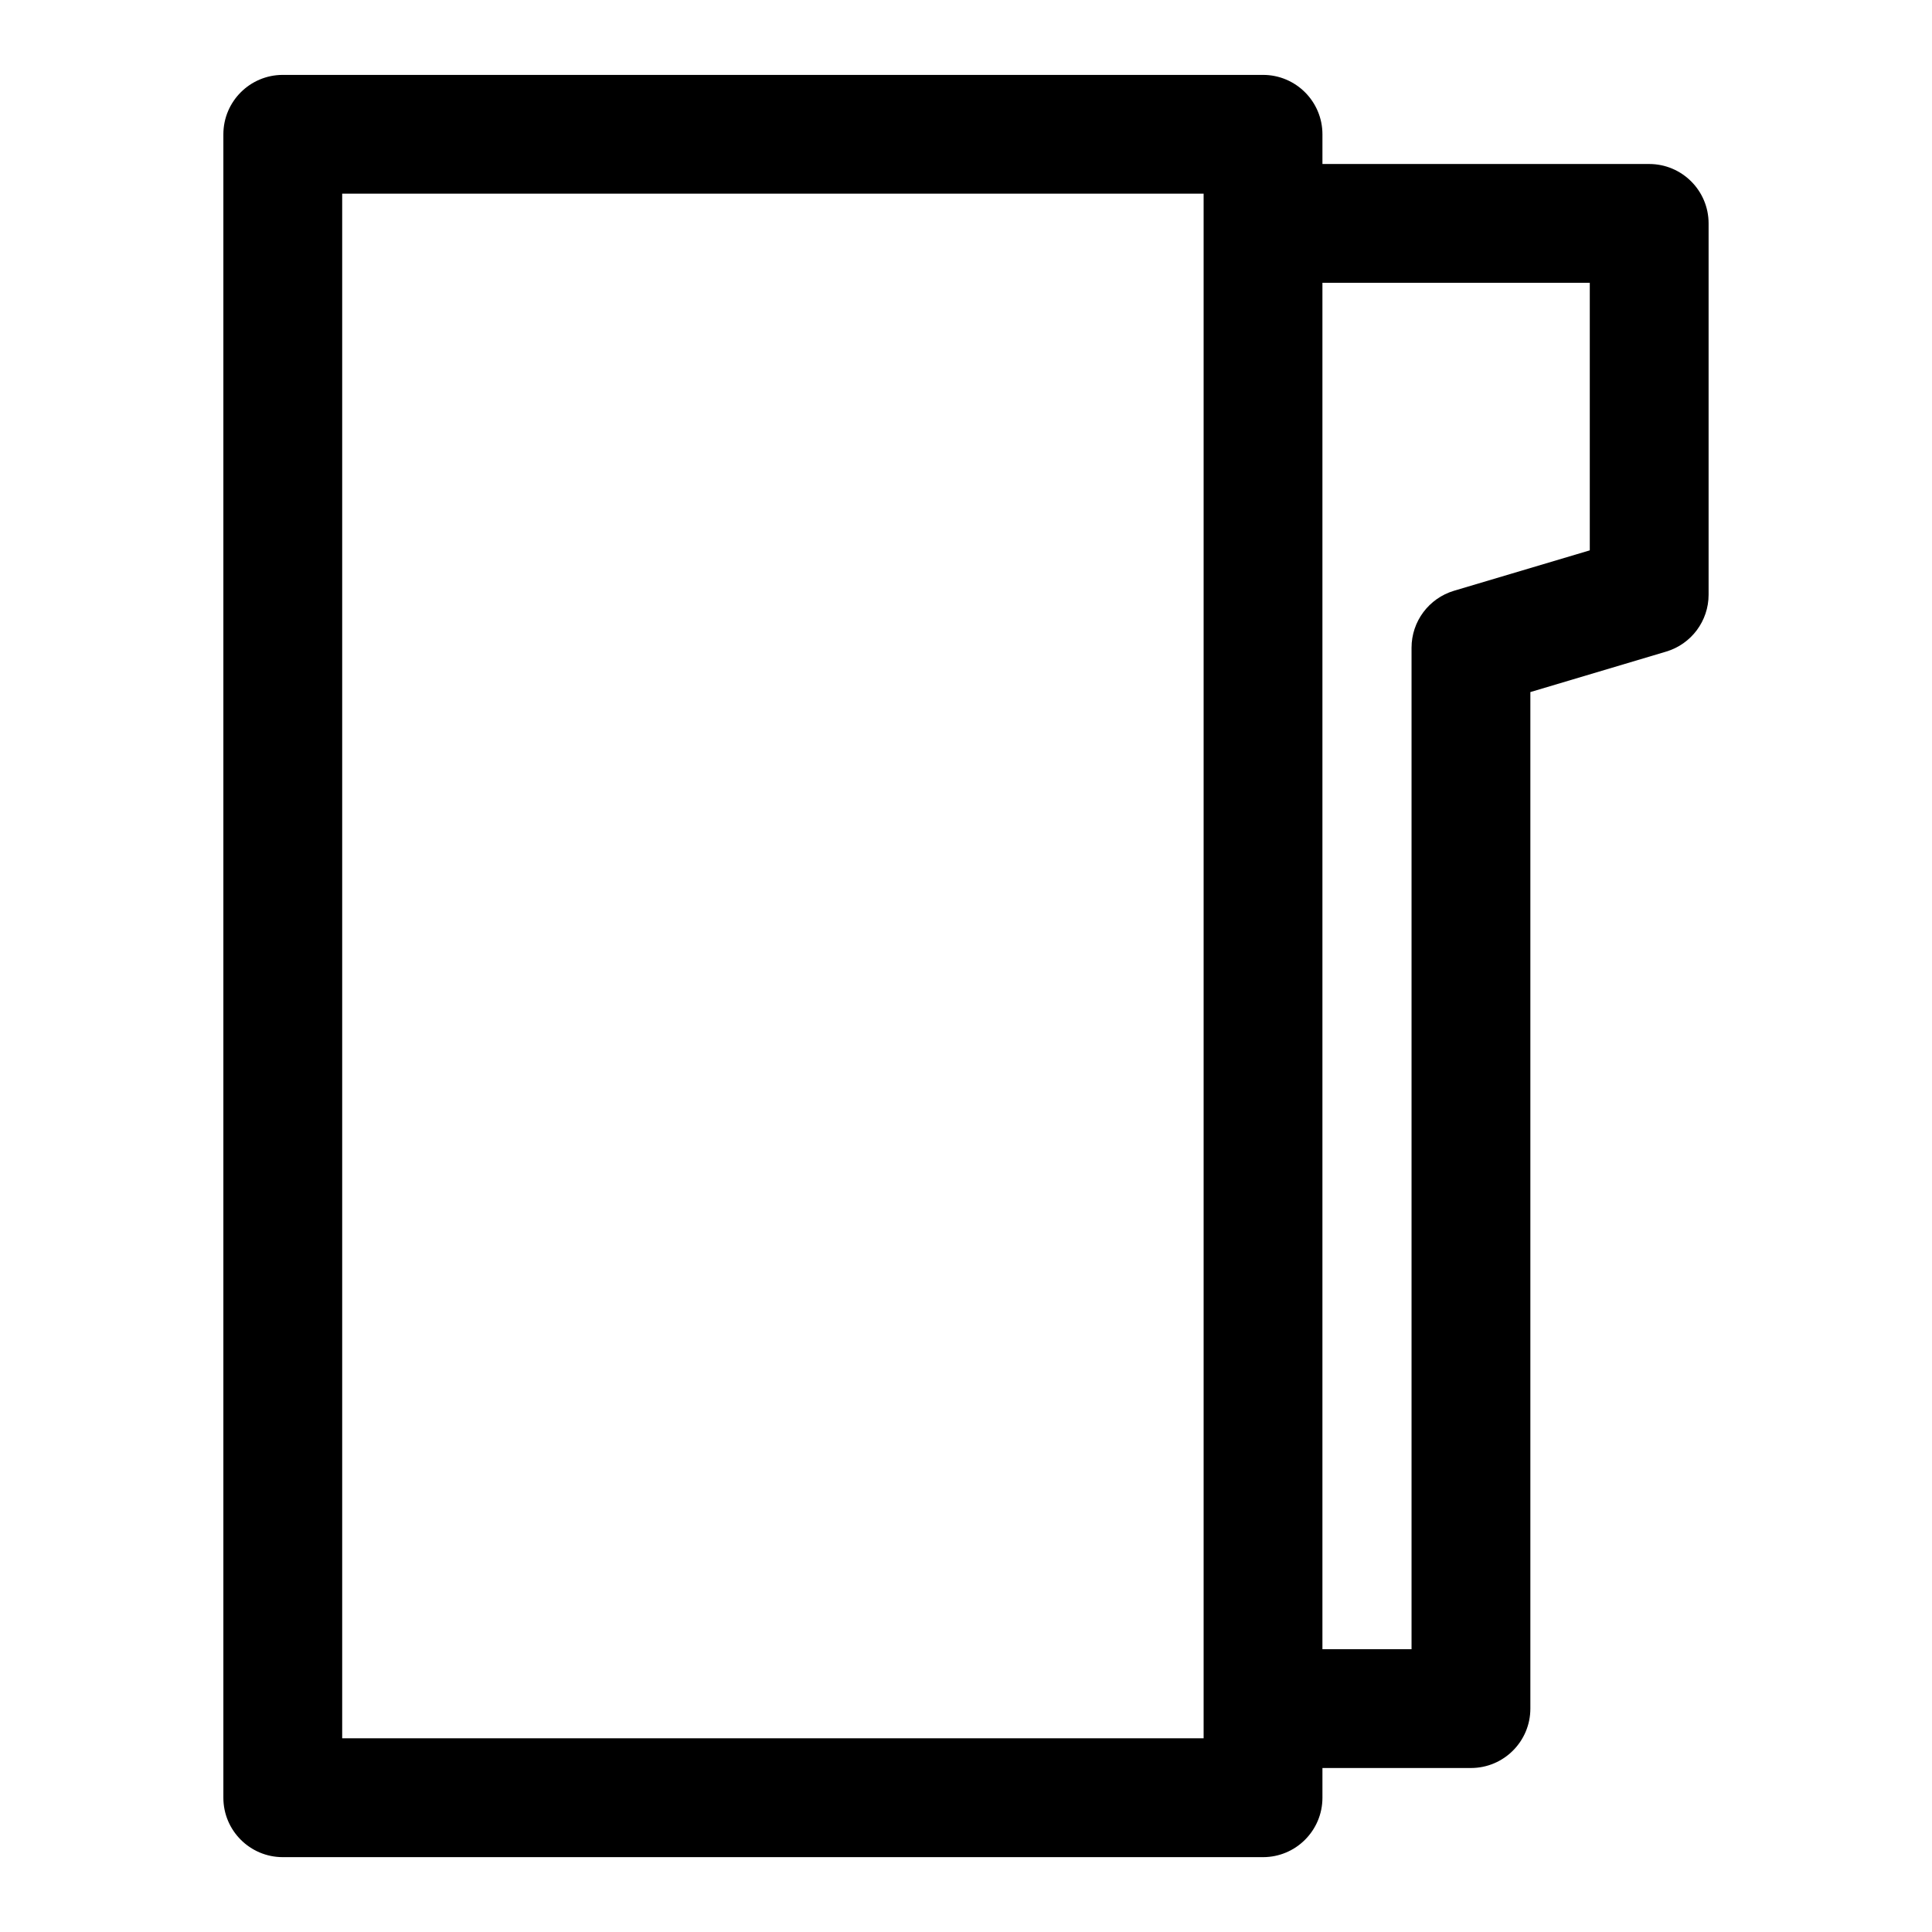 <?xml version="1.0" encoding="UTF-8"?>
<!-- The Best Svg Icon site in the world: iconSvg.co, Visit us! https://iconsvg.co -->
<svg fill="#000000" width="800px" height="800px" version="1.1" viewBox="144 144 512 512" xmlns="http://www.w3.org/2000/svg">
 <path d="m494.46 612.54h39.359c8.691 0 15.742-7.055 15.742-15.742v-269.39l35.977-10.723c6.676-1.984 11.258-8.125 11.258-15.082v-98.398c0-8.691-7.055-15.742-15.742-15.742h-86.594v-7.871c0-8.691-7.055-15.742-15.742-15.742h-259.78c-8.691 0-15.742 7.055-15.742 15.742v440.83c0 8.691 7.055 15.742 15.742 15.742h259.78c8.691 0 15.742-7.055 15.742-15.742zm-31.488-7.871v-409.34h-228.29v409.34h228.29zm31.488-385.73h70.848v70.91l-35.977 10.707c-6.676 2-11.258 8.125-11.258 15.098v265.4h-23.617v-362.11z" fill-rule="evenodd"/>
</svg>